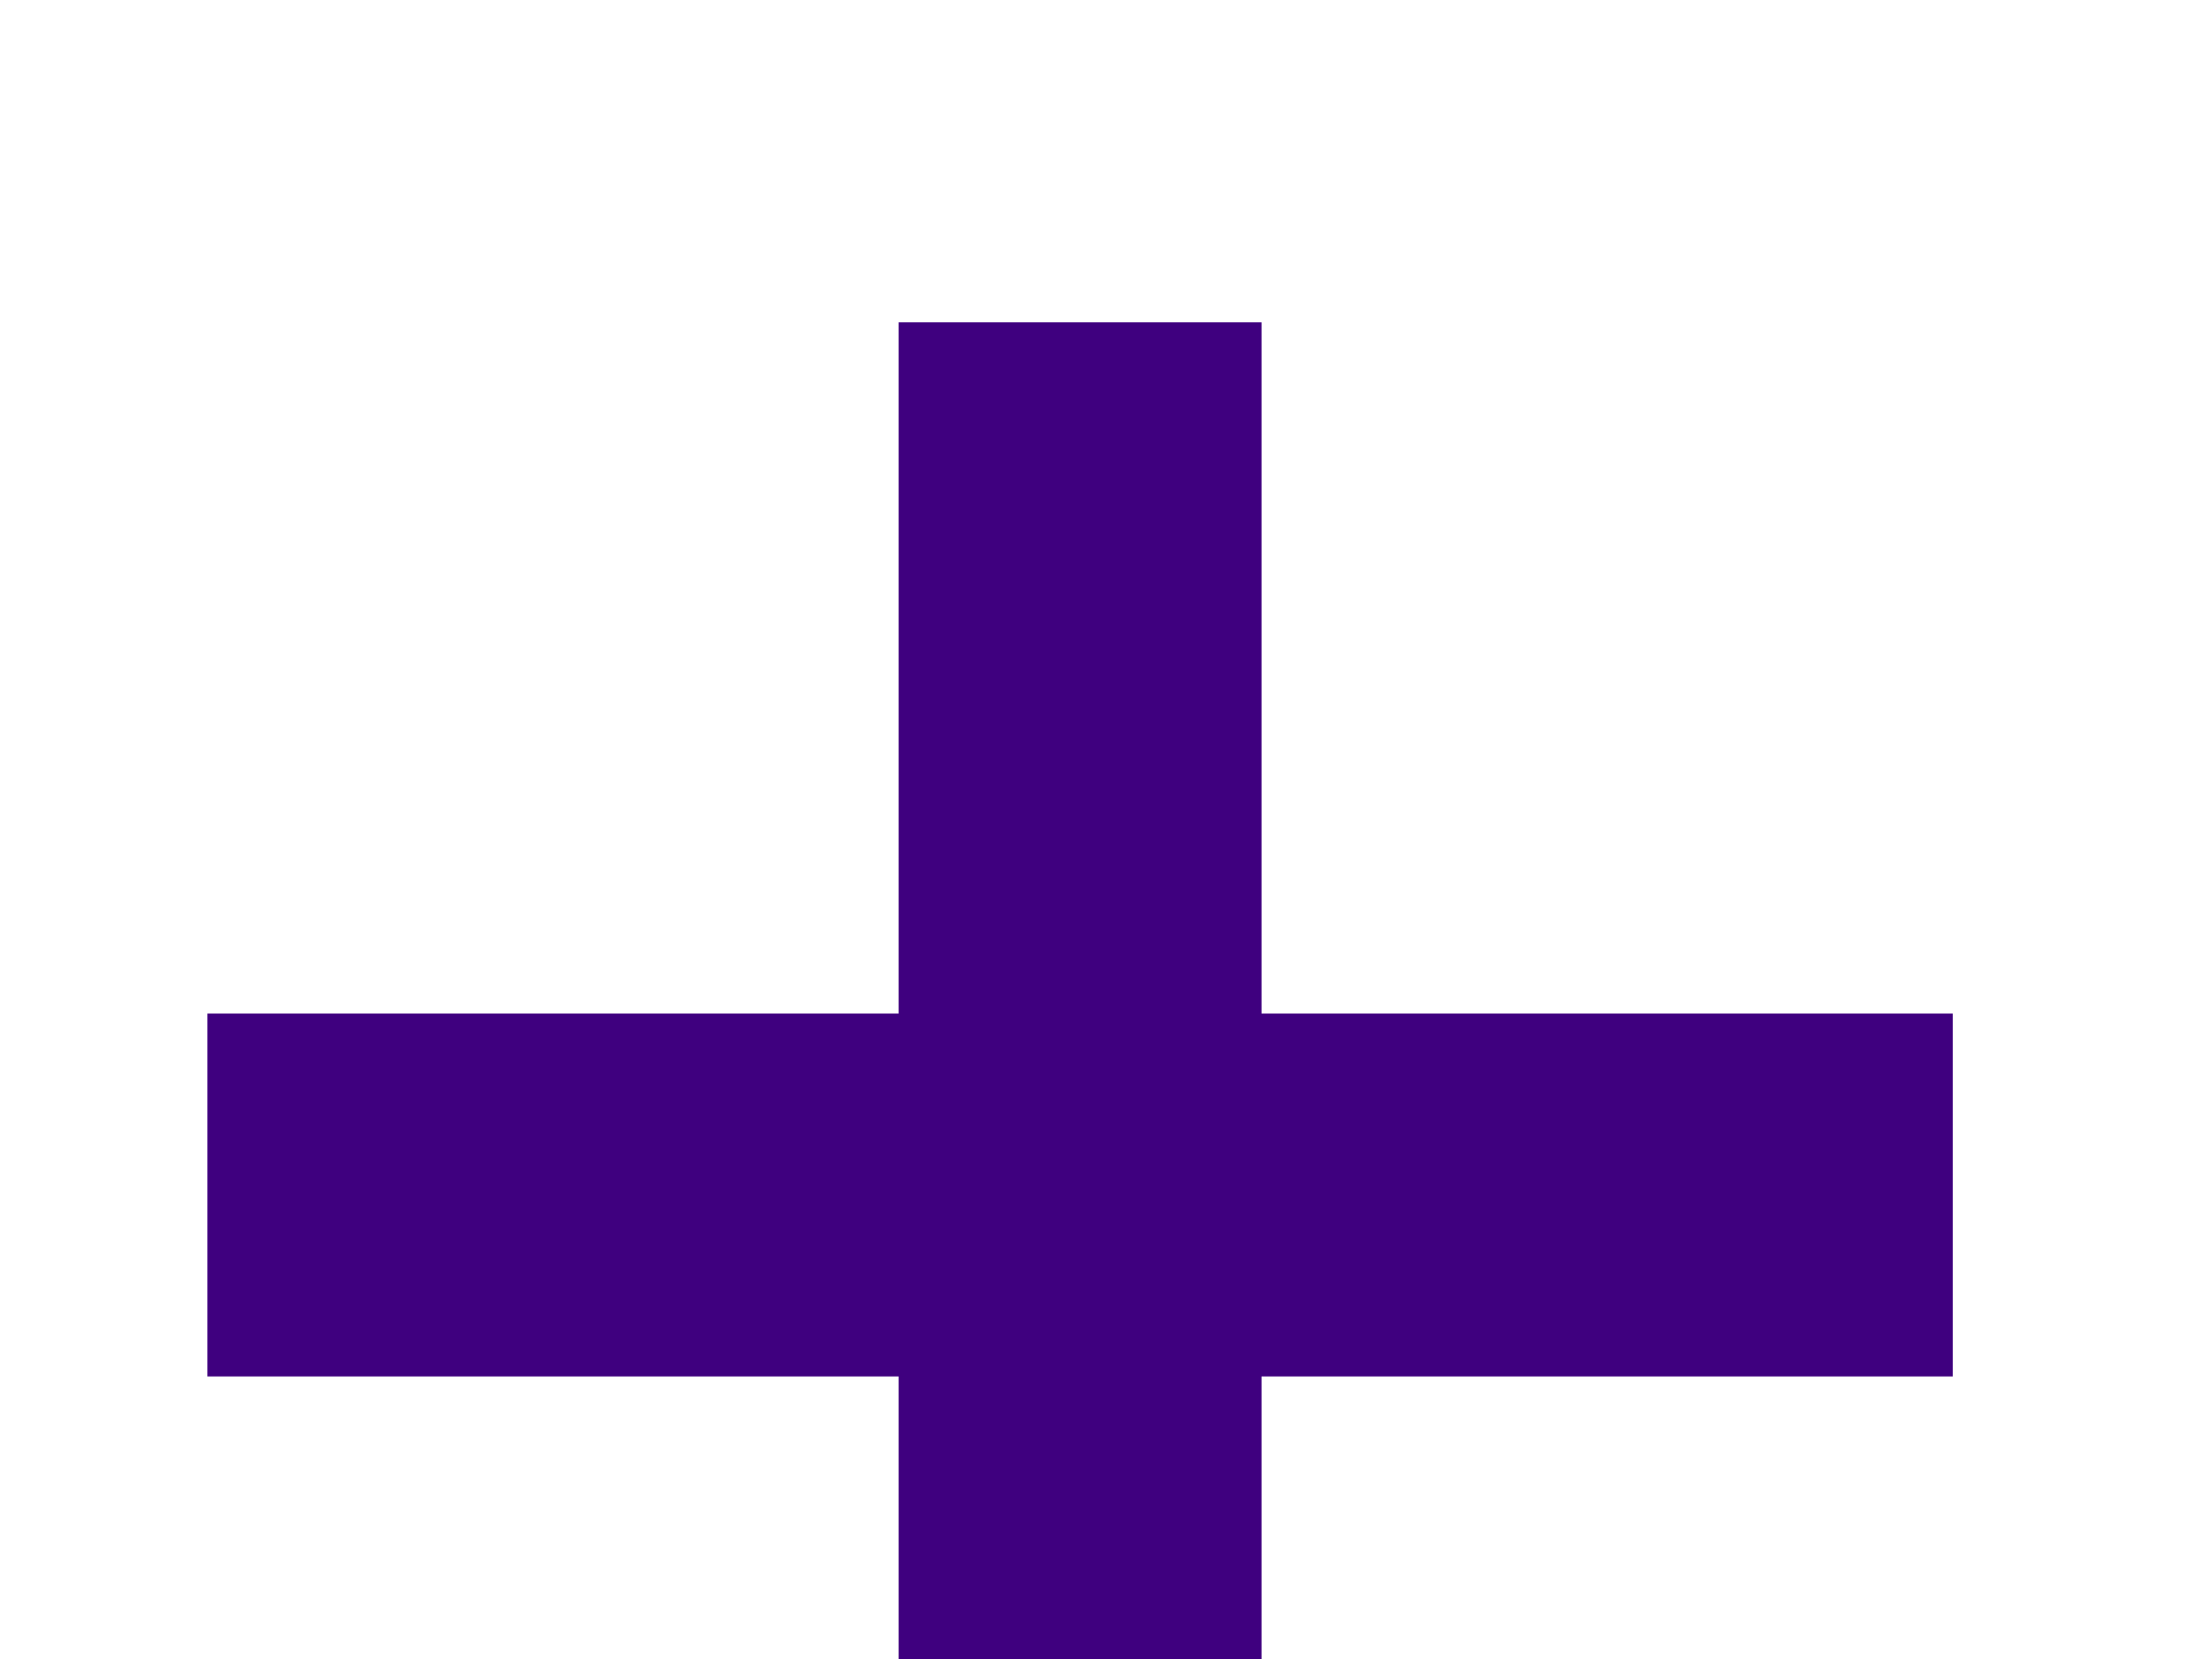 <?xml version="1.0"?><svg width="640" height="480" xmlns="http://www.w3.org/2000/svg">
 <g>
  <title>Layer 1</title>
  <g id="layer1">
   <path d="m262.5,95.75l0,200l-200,0l0,100l200,0l0,450l100,0l0,-450l200,0l0,-100l-200,0l0,-200l-100,0z" id="rect1061" stroke-miterlimit="4" stroke-width="5" stroke="#3f007f" fill="#3f007f"/>
   <rect height="0" id="rect2304" width="8.303" x="-583.262" y="713.953" stroke-miterlimit="4" stroke-width="5" stroke="#3f007f" fill="#3f007f"/>
  </g>
 </g>
</svg>
